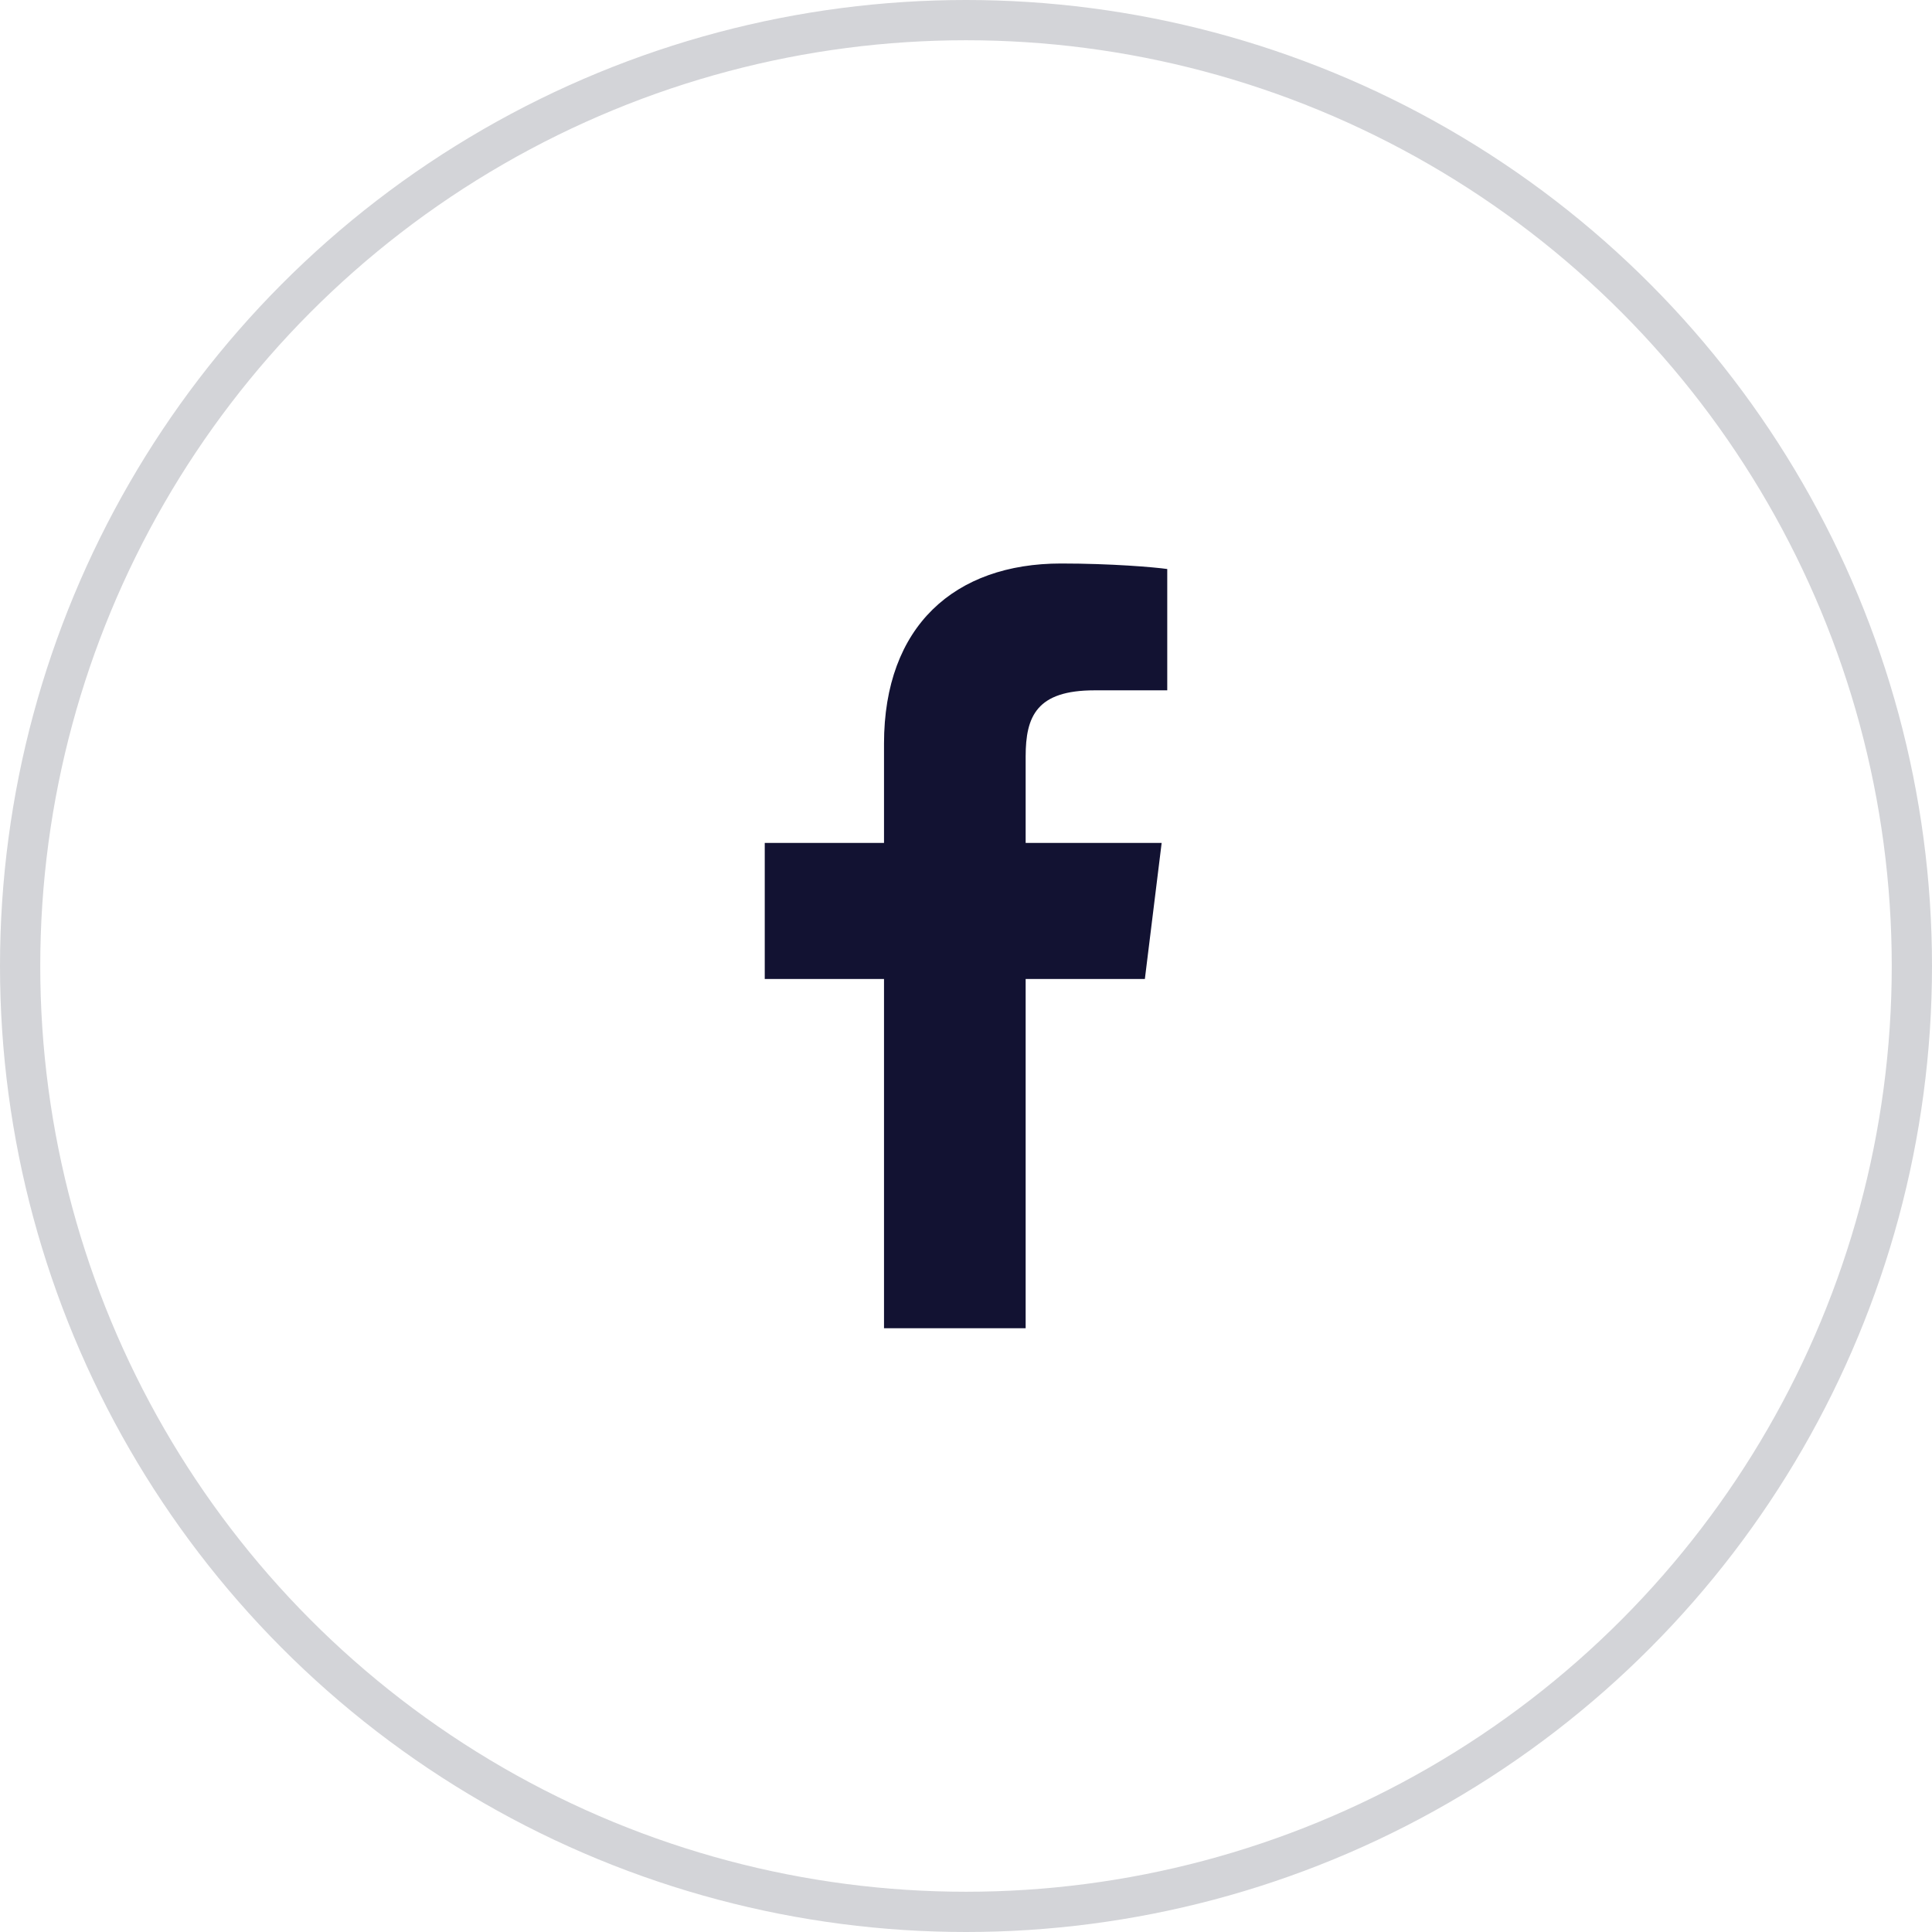 <svg width="48" height="48" viewBox="0 0 48 48" fill="none" xmlns="http://www.w3.org/2000/svg">
<circle cx="24" cy="24" r="23.5" stroke="#D3D4D8"/>
<path d="M25.482 33V24.322H28.444L28.861 20.942H25.482V18.796C25.482 17.791 25.759 17.151 27.194 17.151H29V14.137C28.676 14.091 27.611 14 26.361 14C23.722 14 21.963 15.553 21.963 18.476V20.942H19V24.322H21.963V33H25.482Z" fill="#121232"/>
</svg>
